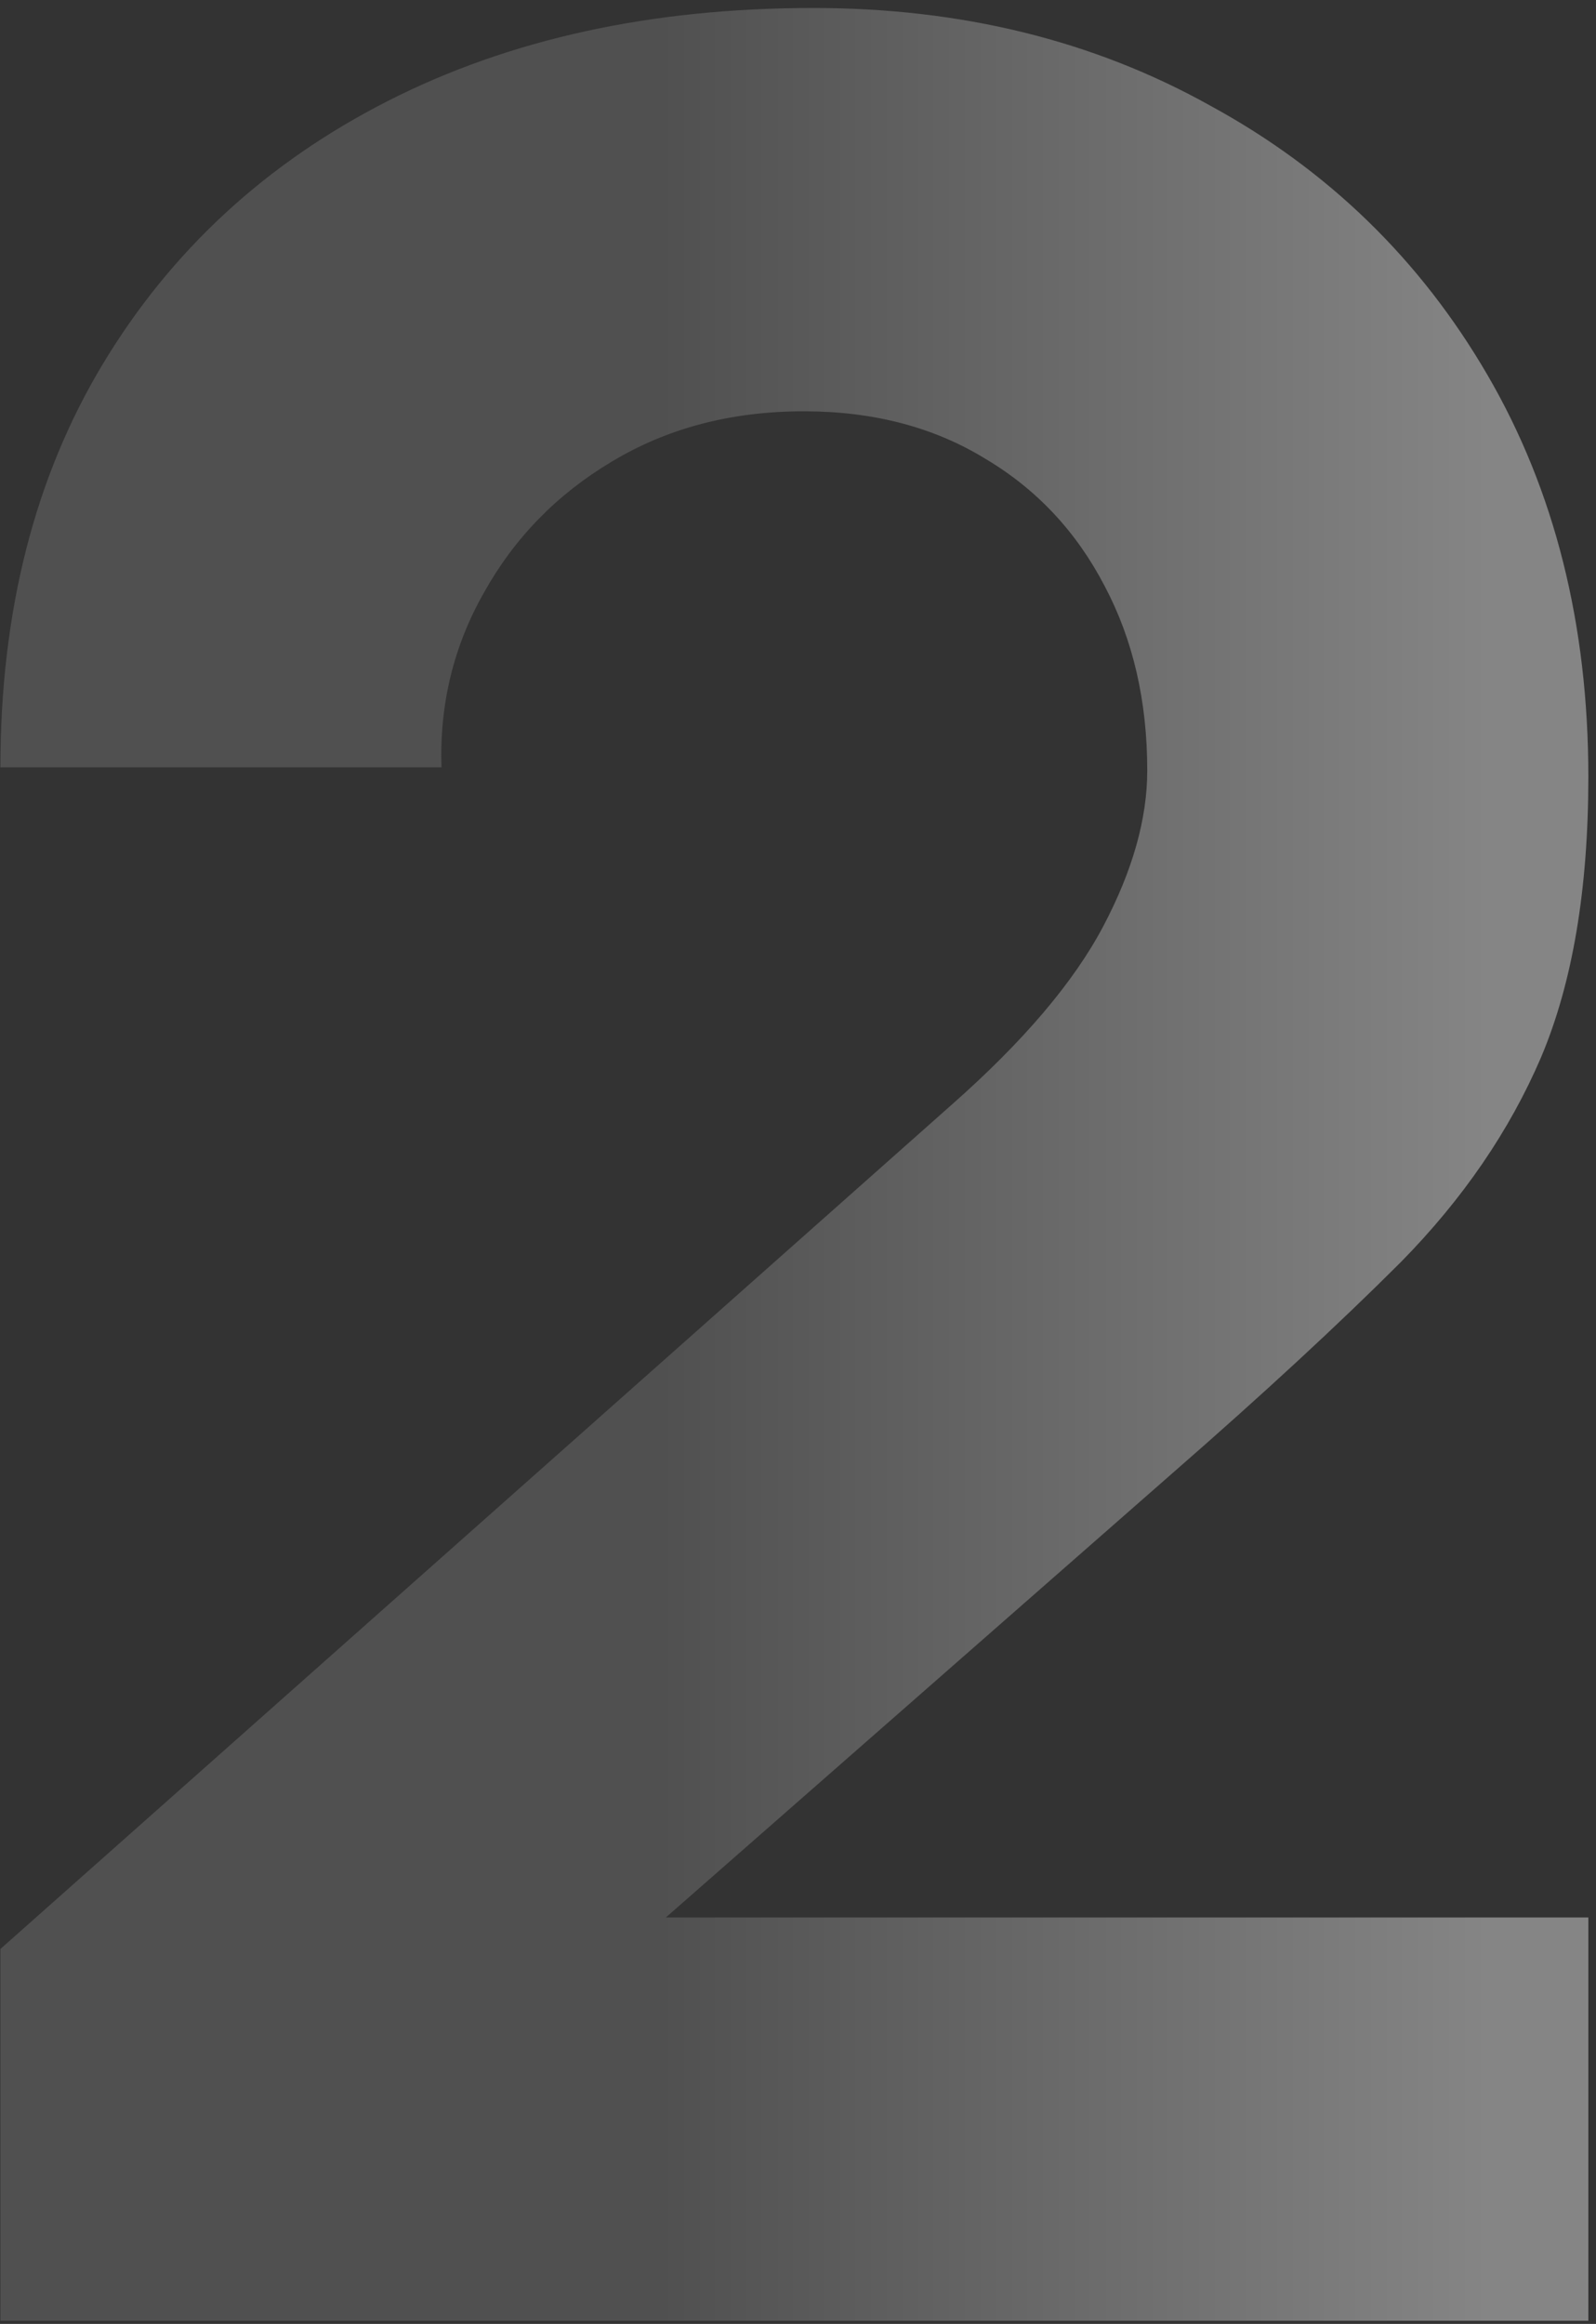 <?xml version="1.0" encoding="UTF-8"?> <svg xmlns="http://www.w3.org/2000/svg" width="193" height="281" viewBox="0 0 193 281" fill="none"><rect x="0" y="0" width="193" height="281" fill="#333333" stroke="none"/> <path opacity="0.4" d="M0.05 280.619V235.661L115.112 133.553C123.748 125.933 129.844 118.757 133.4 112.026C136.956 105.295 138.734 99.009 138.734 93.167C138.734 84.785 137.02 77.356 133.591 70.879C130.162 64.275 125.336 59.131 119.113 55.448C112.89 51.638 105.587 49.733 97.205 49.733C88.442 49.733 80.695 51.765 73.964 55.829C67.36 59.766 62.217 65.037 58.533 71.641C54.85 78.118 53.136 85.166 53.39 92.786H0.05C0.05 73.99 4.178 57.734 12.432 44.018C20.688 30.302 32.181 19.698 46.913 12.204C61.645 4.712 78.79 0.965 98.348 0.965C116.255 0.965 132.257 4.902 146.354 12.776C160.578 20.523 171.754 31.381 179.882 45.352C188.01 59.322 192.074 75.514 192.074 93.929C192.074 107.518 190.169 118.821 186.359 127.838C182.549 136.728 176.898 144.983 169.405 152.603C161.912 160.096 152.704 168.605 141.782 178.13L67.487 243.281L63.296 231.851H192.074V280.619H0.05Z" fill="url(#paint0_linear_1374_299)"></path> <defs> <linearGradient id="paint0_linear_1374_299" x1="179.937" y1="165" x2="79.477" y2="165" gradientUnits="userSpaceOnUse"> <stop stop-color="white"></stop> <stop offset="1" stop-color="#7A7A7A"></stop> </linearGradient> </defs> </svg> 